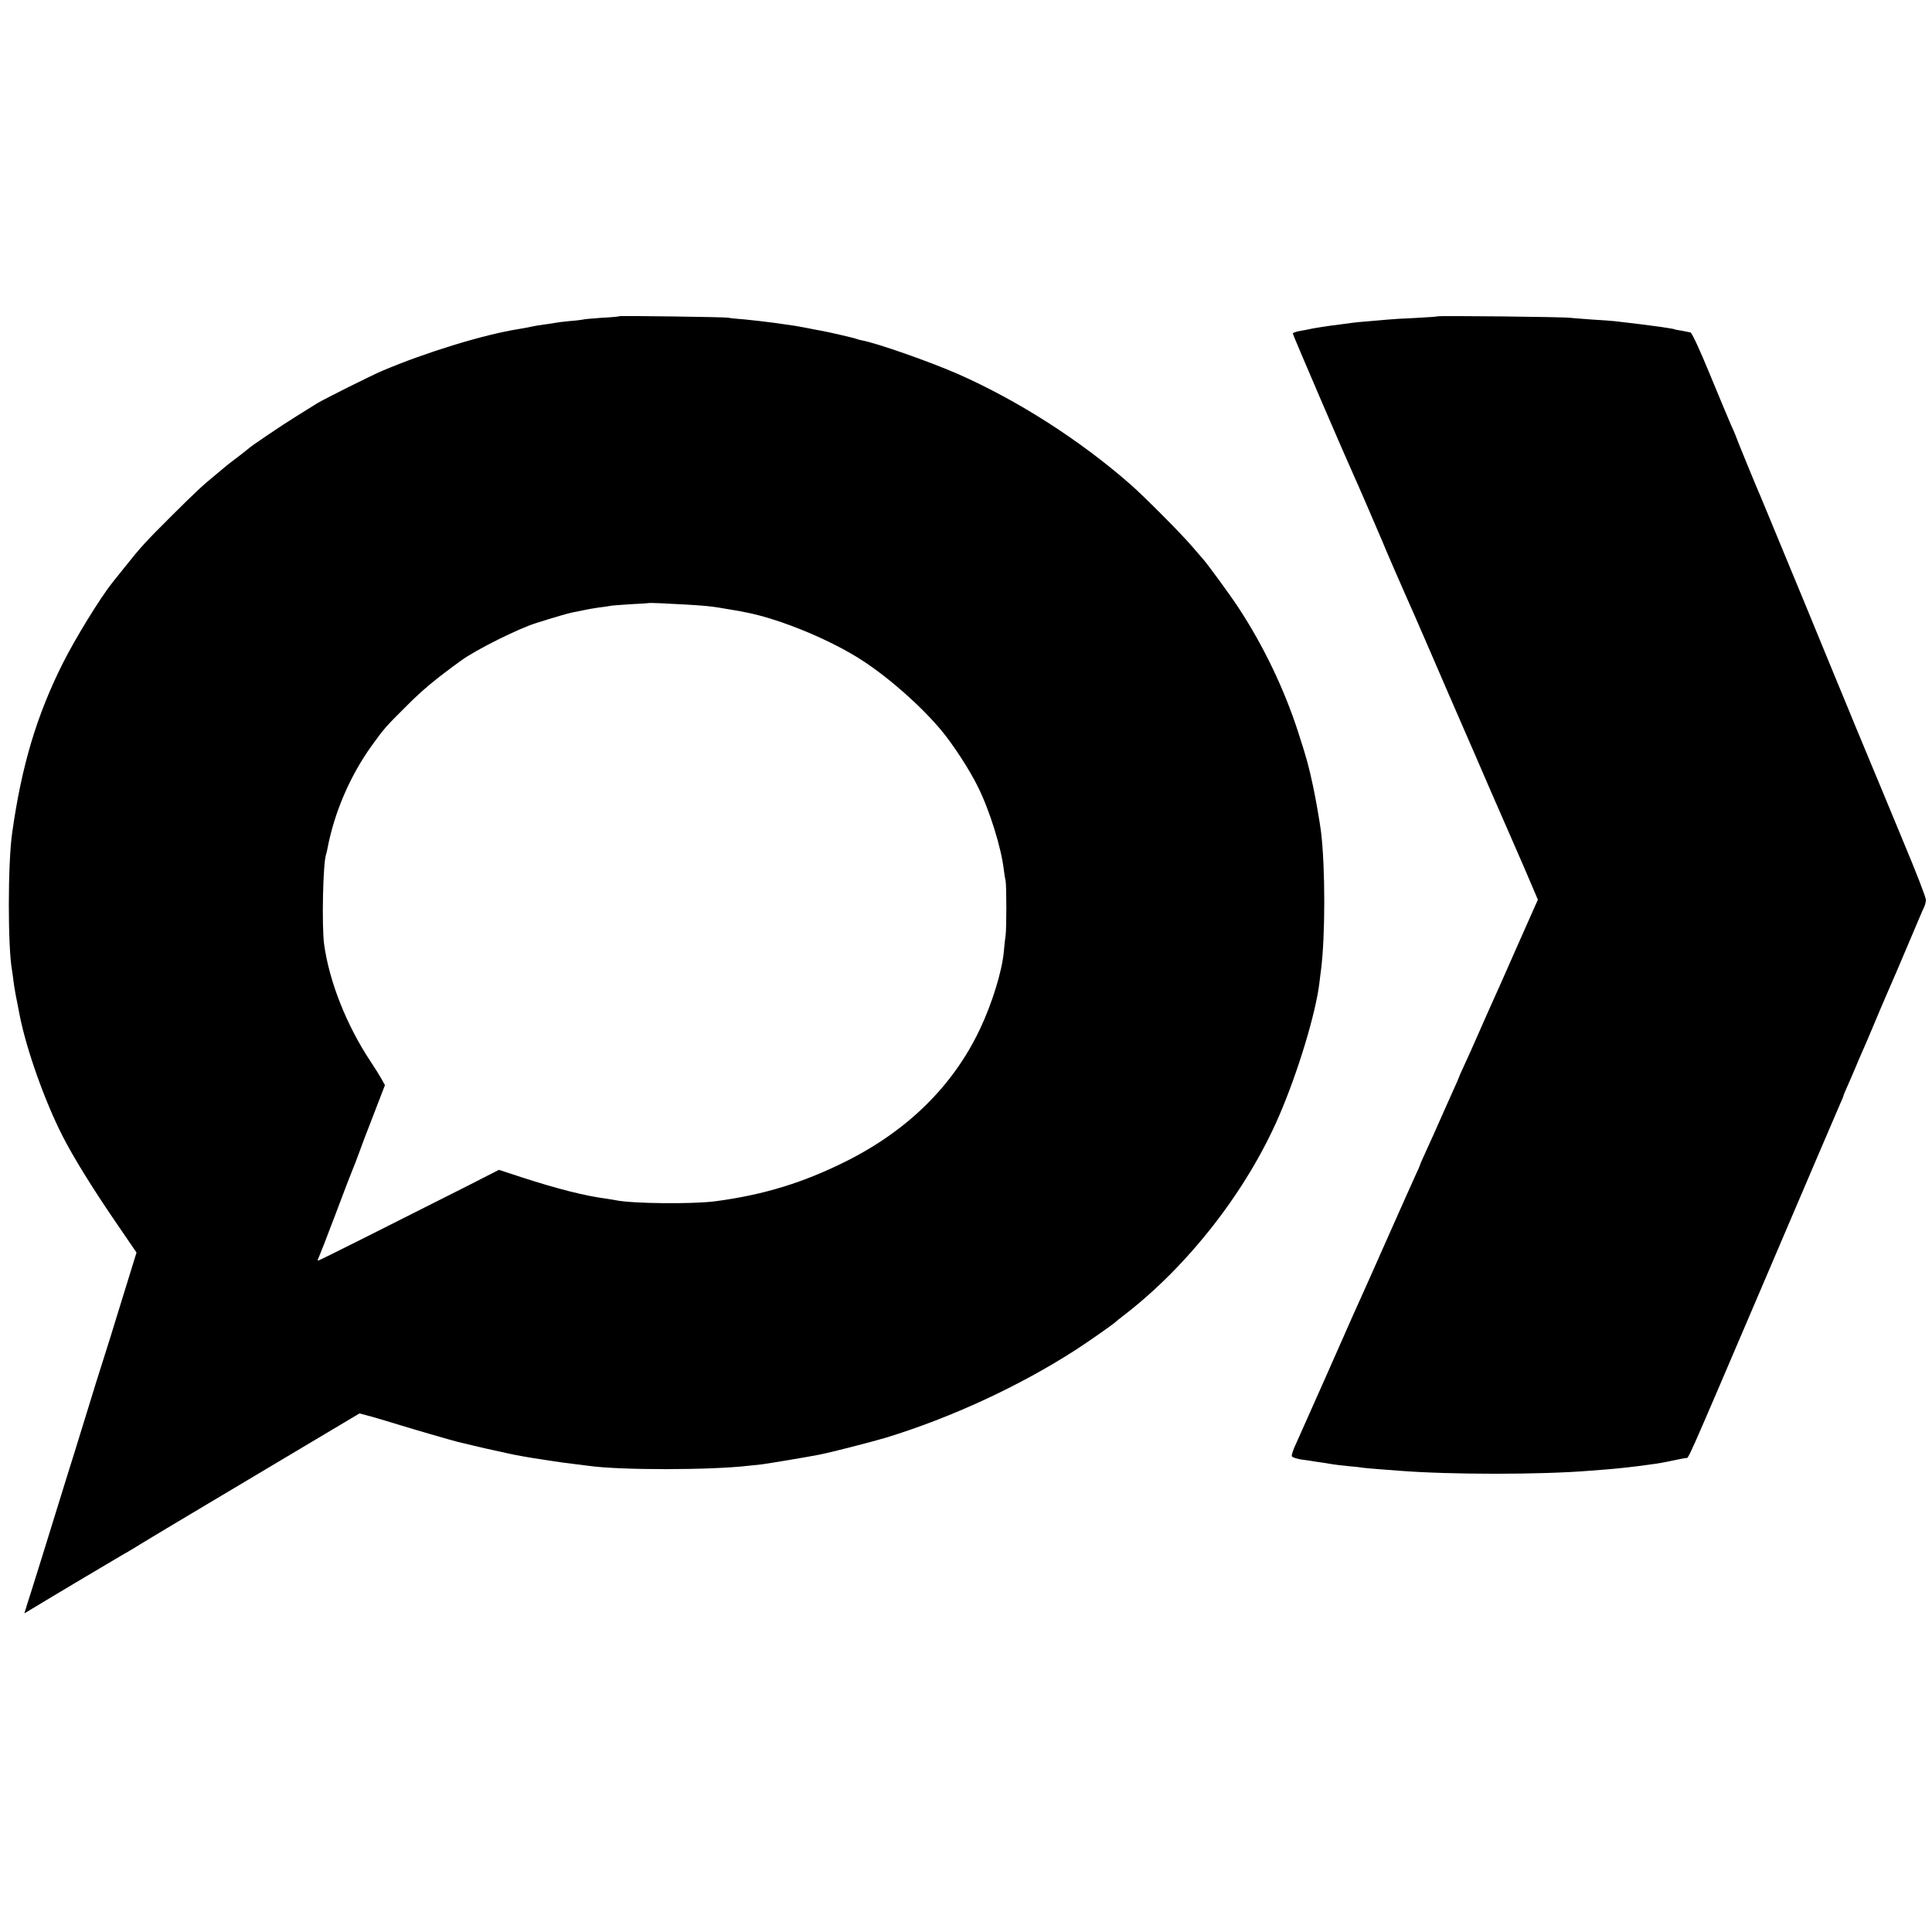 <svg version="1" xmlns="http://www.w3.org/2000/svg" width="1600" height="1600" viewBox="0 0 1200 1200"><path d="M384.8 196.4c-.1.2-5.2.7-11.3 1-6 .4-11.2.9-11.5 1.1-.3.1-3.9.6-8 .9-4.1.4-8.2.9-9 1.1-.8.2-3.7.6-6.5 1-2.7.3-6.8 1-9 1.5s-5.6 1.1-7.5 1.4c-21.9 3.5-57.4 14.4-84.5 25.9-6.9 2.9-36.2 17.6-40.5 20.2-1.9 1.2-7.8 4.9-13 8.1-8.9 5.5-28.9 19-30 20.3-.3.3-3.2 2.6-6.5 5.1-3.3 2.5-6.2 4.7-6.5 5-.3.3-3 2.5-6 5-9.5 7.8-13 11.1-28 26-16.4 16.3-19.7 19.9-29.3 32-3.8 4.7-7.4 9.2-8 10-7.5 9.4-23.1 34.8-30.8 50.2C22.8 444.4 13.5 475.3 7.6 517c-2.8 19.1-2.8 71.7-.1 85.9.1.9.6 3.8.9 6.6.5 4.2 1.6 10.1 4 22 4.3 21.2 15.5 52.6 26.4 74 6.5 12.8 18.2 31.8 32.2 52.3L84.8 778l-1.5 4.8c-2.2 7.1-9.6 31-11.8 38.2-.7 2.5-4.1 13.3-7.5 24-3.4 10.7-6.8 21.5-7.5 24-2.5 8.2-5.3 17.3-10.5 34-2.9 9.1-7.1 22.8-9.5 30.5-7.4 24.1-14.5 46.7-17.1 55-1.4 4.4-3 9.3-3.4 10.8l-.9 2.8 3.2-1.9c13.5-8.2 56.7-33.9 58.7-35 1.4-.7 3.7-2.1 5.2-3 1.5-.9 6.6-4.1 11.5-7 4.8-2.9 9.5-5.7 10.3-6.2.8-.5 13.9-8.3 29-17.3s41.6-24.8 58.9-35.1l31.4-18.7 7.1 1.9c3.9 1.1 12.4 3.6 18.8 5.6 10.8 3.3 31.2 9.2 34.8 10.1.8.2 5.6 1.3 10.5 2.5 5 1.2 10.1 2.4 11.4 2.6 1.2.3 5.1 1.1 8.5 1.9 5.5 1.3 16.5 3.2 22.3 4 1.3.2 4.2.6 6.5 1 5.4.8 7.9 1.2 14.8 2 3 .4 6.6.8 8 1 19.1 2.7 75.2 2.7 99-.1 1.9-.2 5.8-.6 8.5-.9 4.4-.6 28.5-4.6 35.5-6 7.2-1.4 32.8-8 41.5-10.6 40.7-12.5 83-32.1 118-54.7 7.1-4.6 23.6-16.1 24.5-17.2.3-.3 2.5-2.1 5-4 40.1-30.8 76.4-77.4 96.5-124 11.7-27.1 22.7-63.5 25-82.5.3-2.8.8-6.4 1-8 2.7-21.1 2.7-63.6 0-86-.7-5.6-3.4-21.1-4.9-28-2.9-13.4-3.7-16.4-9.2-33.5-8.5-26.5-21.5-53.7-37-77.3-5.4-8.3-20.3-28.6-22.4-30.7-.3-.3-3.4-3.9-6.9-8-6.7-7.8-29.1-30.3-37.7-37.9-31.3-27.5-70-52.3-107.4-68.8-17.6-7.7-50.4-19.2-59.7-20.9-1.5-.3-3-.7-3.3-.9-.7-.4-17.4-4.3-22-5.1-1.4-.2-4.9-.9-7.9-1.5s-6.4-1.2-7.5-1.4c-1.2-.2-7-1-13.1-1.9-6-.8-14.6-1.8-19-2.2-4.4-.3-9.1-.8-10.5-1.1-2.9-.4-66.6-1.3-67.2-.9zM426 375.5c10.3.6 15.8 1.1 20.5 1.9 1.7.3 4.6.8 6.5 1.1 1.9.3 4.6.8 6 1 1.4.3 3.4.7 4.5.9 21.1 4.1 52.6 17.1 72.2 29.9 16.9 11 36.6 28.5 49.1 43.5 7.3 8.8 17.4 24.3 22.5 34.7 7.4 14.8 14.6 38 16.2 51.8.3 2.5.8 5.6 1.1 6.8.6 3.2.6 29.5 0 33.9-.3 1.9-.8 6.4-1.1 10-1.1 12.2-7.2 32-14.7 47.9-16.6 35.3-44.9 63.2-83.3 82.4-26.6 13.3-51 20.8-81 24.8-14.2 1.9-52 1.5-61.9-.6-1.2-.2-3.9-.7-6.1-1-13.4-1.8-29.7-5.9-52.3-13.2l-14.3-4.7-18.2 9.3C238.1 763 198.2 783 197.6 783c-.4 0-.2-.8.3-1.8s5.3-13.3 10.6-27.3c5.2-14 10-26.3 10.5-27.4.5-1.1 2.6-6.5 4.6-12 2-5.5 4.2-11.4 4.9-13 .7-1.7 3.3-8.5 5.9-15.3l4.7-12.2-2.4-4.3c-1.3-2.3-4.2-6.9-6.4-10.2-15-22.5-25.8-49.8-29-73.1-1.5-11.5-.7-50.2 1.2-55.6.2-.7.7-2.4.9-3.8 4.3-22.6 14.2-45.5 27.8-64.3 7.4-10.2 8.3-11.3 21.3-24.2 9.8-9.9 18.3-16.9 34-28.3 9.1-6.6 35.5-19.8 46.5-23.2 11.3-3.6 20-6.1 22.5-6.6 1.7-.3 4.8-.9 7-1.4 2.2-.5 6.3-1.2 9-1.6 2.8-.3 5.9-.8 7-1 1.1-.3 7-.7 13-1.1 6.1-.3 11.1-.6 11.2-.7.3-.3 11.4.2 23.3.9z"/><path d="M892.8 196.5c-.2.2-6.4.6-13.8 1-7.4.3-15.1.8-17 1-1.9.2-7.1.6-11.5 1-4.4.3-9.1.8-10.5 1-1.4.2-4.7.6-7.5 1-8.2 1-16.3 2.3-19 2.9-.5.2-3.1.6-5.7 1.1-2.7.4-4.8 1.2-4.8 1.7 0 .8 32.1 75.5 37.5 87.3 2.4 5.2 15.6 35.8 18 41.5 2 5 11.6 27.1 14.9 34.5 2.9 6.4 5.7 12.8 15.1 34.5 5.3 12.4 14.1 32.6 19.5 45 5.4 12.4 13.5 31 18 41.5 4.5 10.4 9.3 21.2 10.5 24 1.2 2.7 5.9 13.6 10.5 24.1l8.2 19.2-13 29.3c-7.1 16.2-14.1 31.9-15.5 34.9-1.4 3-5 11.3-8.2 18.5-3.1 7.1-7.2 16.3-9.1 20.3-1.9 4.1-3.4 7.5-3.4 7.7 0 .2-1.3 3.2-2.9 6.7-2.9 6.5-10.3 23-12.6 28.3-.7 1.6-2.9 6.5-4.9 10.8-2 4.3-3.6 8-3.6 8.3 0 .2-1.3 3.2-2.9 6.6-1.6 3.5-9.3 20.7-17.1 38.3-7.8 17.6-15.3 34.5-16.7 37.5-3.4 7.4-2.9 6.4-21.3 48-8.9 20.1-17.5 39.4-19.1 42.9-1.7 3.5-2.8 7-2.5 7.6.2.7 3.1 1.6 6.3 2.1 3.2.4 6 .8 6.3.9.3.1 3 .5 6 .9 3 .5 6.4 1 7.5 1.2 1 .2 4.9.6 8.5 1 3.6.3 7.6.7 9 1 1.4.2 5.9.6 10 .9 4.1.3 10 .8 13 1 31.8 2.5 88.1 2.5 118.5 0 2.8-.2 7.9-.6 11.5-.9 8.1-.7 14.4-1.4 24-2.7 8.1-1.1 8.3-1.1 19.8-3.5 1.5-.3 3.4-.6 4.2-.8 2.2-.4-2.4 10 51-114.9 23.7-55.5 43.9-102.8 45-105.2 1.1-2.4 2-4.6 2-4.9 0-.3 1.1-2.9 2.4-5.8 1.3-2.9 3.6-8.2 5.1-11.8 1.5-3.6 3.5-8.3 4.5-10.5 1-2.2 3.7-8.5 6-14s4.8-11.5 5.6-13.3c.8-1.7 2-4.7 2.8-6.5.7-1.7 2.1-4.8 2.9-6.7.9-1.9 5.7-13.2 10.7-25 5-11.8 9.5-22.5 10.1-23.6.6-1.2 1.1-3.2 1.1-4.5.1-1.3-6.1-17.3-13.7-35.4-7.5-18.2-17.4-42-22-53-8.1-19.5-9.5-22.8-12-29-.7-1.7-13.1-31.6-27.4-66.5-14.4-34.9-26.6-64.4-27.1-65.5-1.4-2.9-16-38.5-16-39 0-.2-1.3-3.2-2.9-6.7-1.5-3.5-7.5-17.7-13.2-31.6-6.1-14.9-11-25.4-11.9-25.7-.8-.2-3.3-.7-5.5-1.1-2.2-.3-4.2-.7-4.5-.9-.3-.2-4.2-.8-8.8-1.5-11.3-1.5-11.1-1.5-28.2-3.5-1.9-.2-8.2-.7-13.9-1-5.7-.4-12-.9-14-1.1-4-.6-81.8-1.4-82.3-.9z"/></svg>